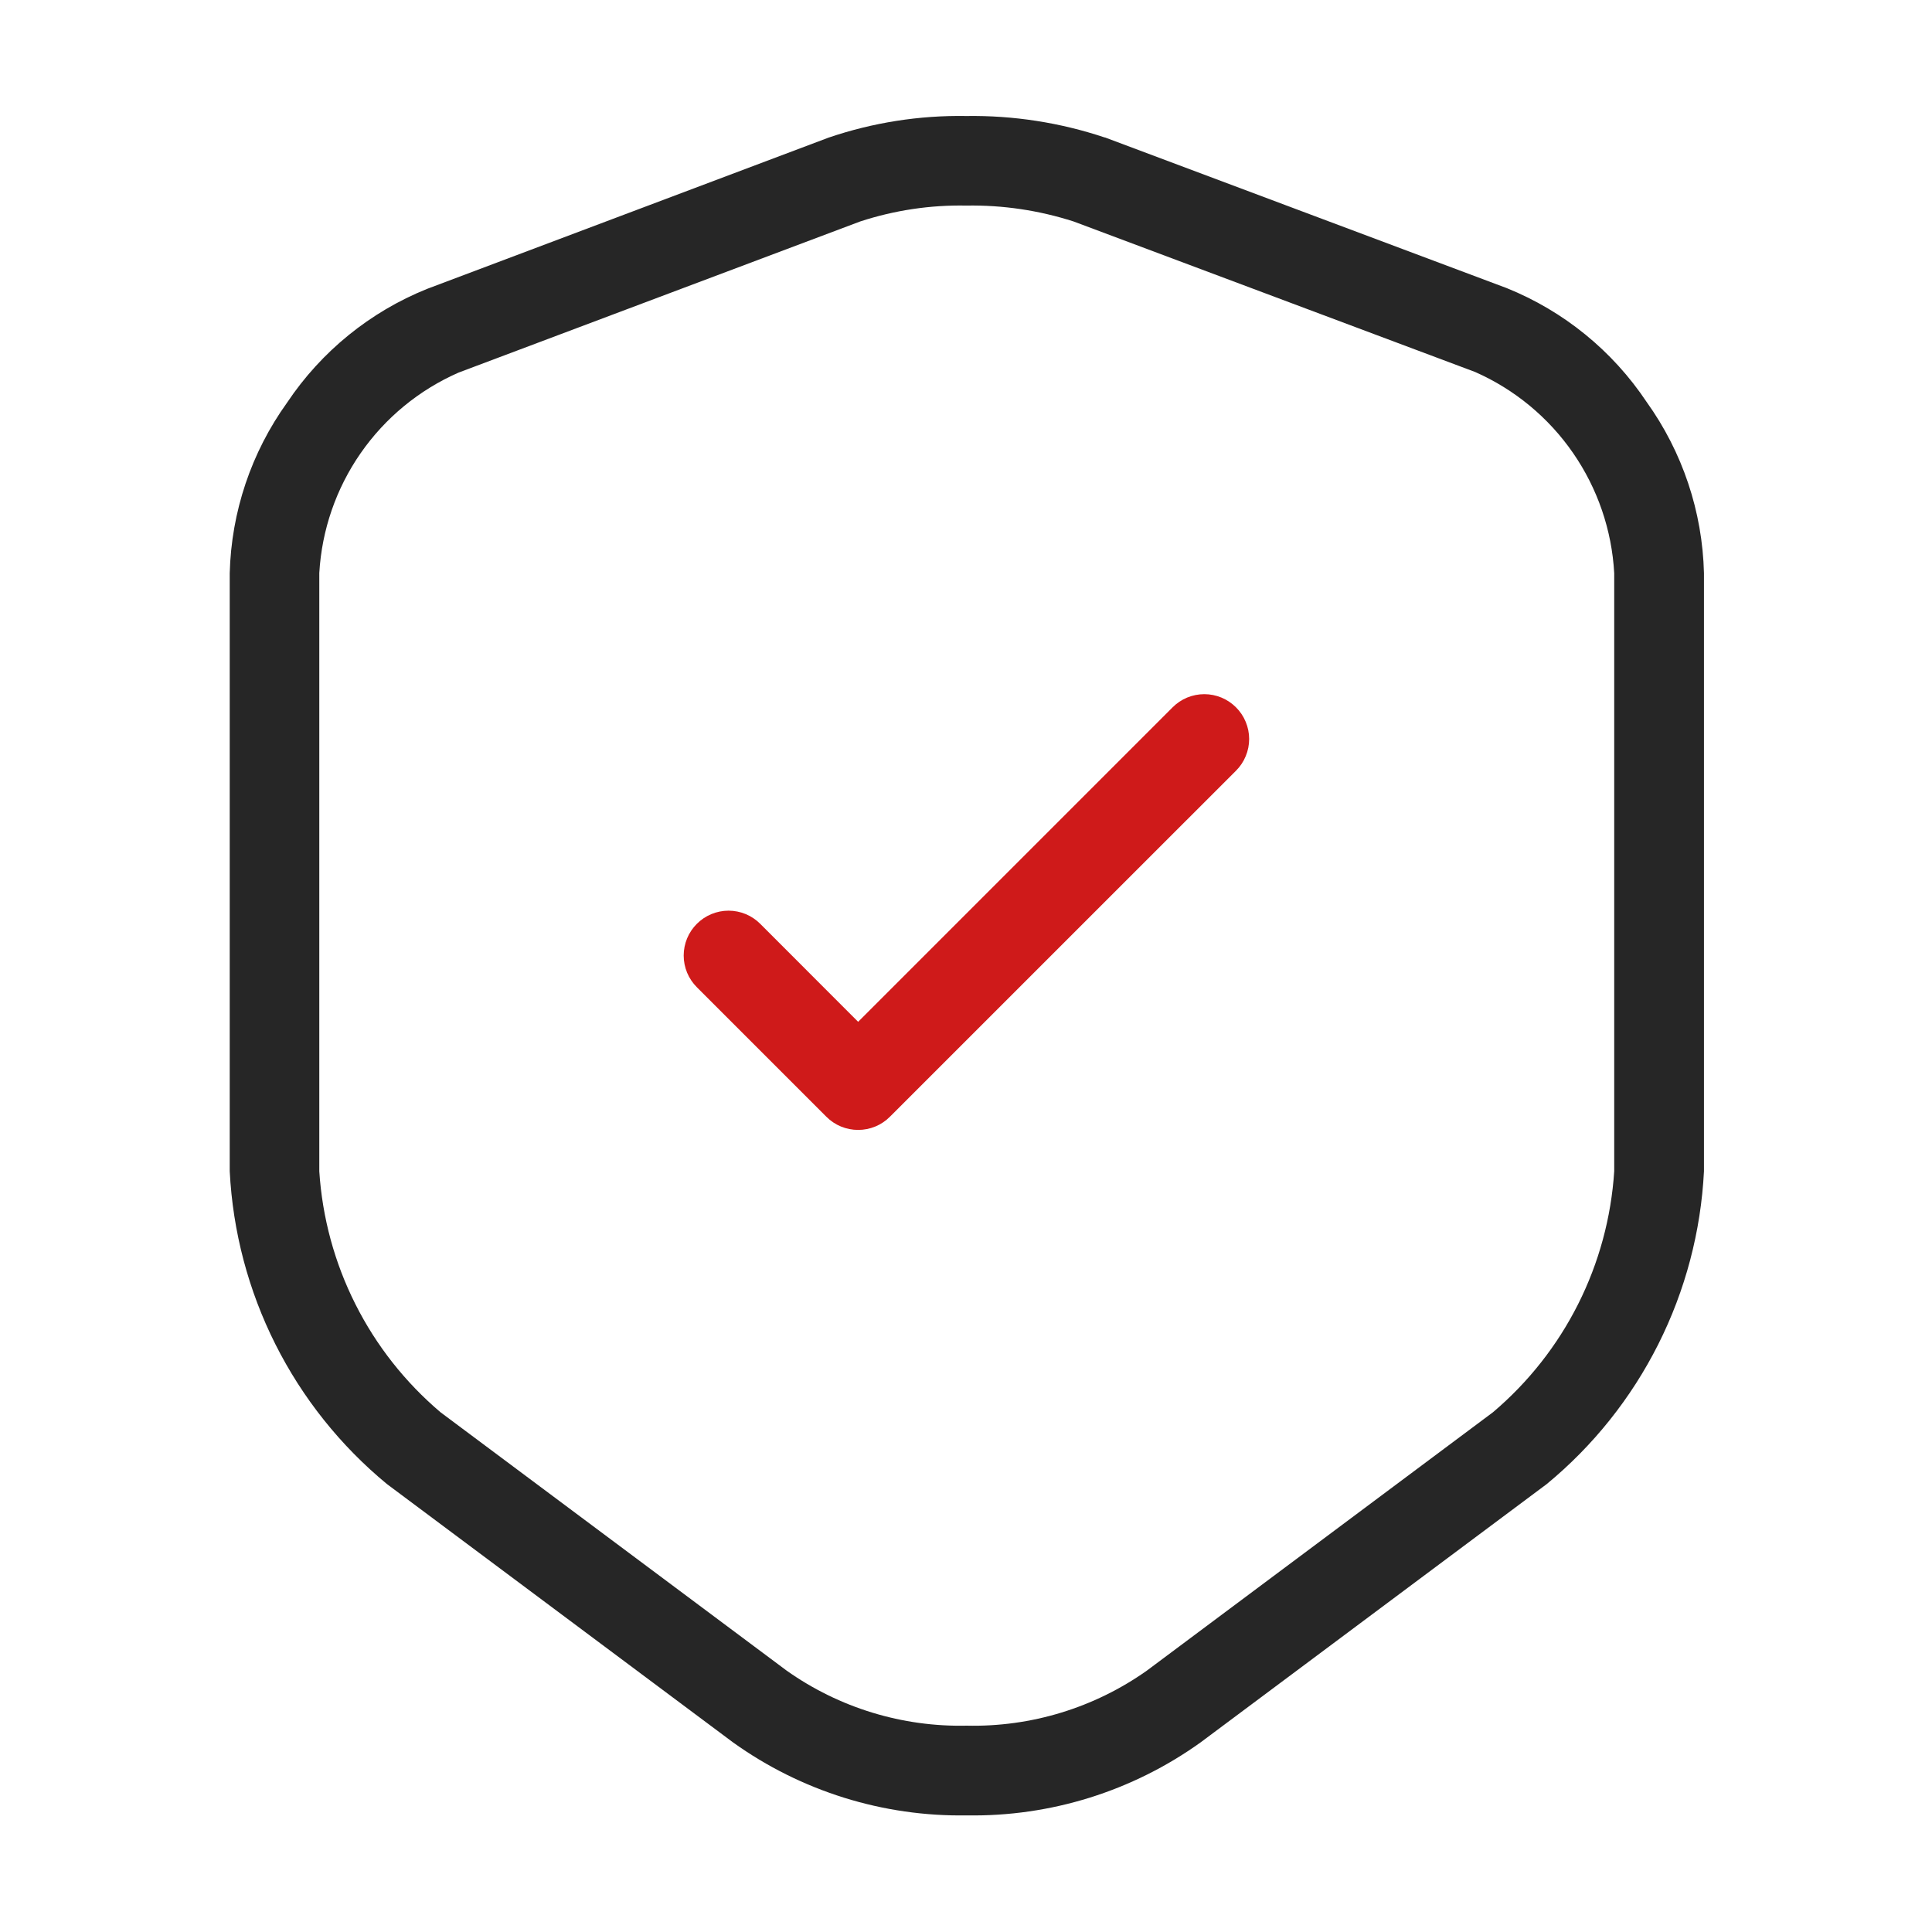 <svg width="64" height="64" viewBox="0 0 64 64" fill="none" xmlns="http://www.w3.org/2000/svg">
<g clip-path="url(#clip0_16_345)">
<path d="M32.01 3.843C33.566 3.82 35.116 4.06 36.592 4.553H36.604L49.91 9.543C51.8 10.305 53.416 11.619 54.546 13.315C55.734 14.972 56.396 16.948 56.446 18.986V38.8C56.345 40.794 55.83 42.746 54.933 44.53C54.036 46.314 52.778 47.892 51.237 49.162L39.77 57.72C37.515 59.336 34.801 60.183 32.027 60.137C29.254 60.183 26.539 59.336 24.284 57.72L12.819 49.162C11.279 47.892 10.02 46.314 9.123 44.53C8.226 42.746 7.711 40.794 7.61 38.8V18.986C7.662 16.955 8.324 14.987 9.51 13.338C10.642 11.644 12.258 10.331 14.147 9.57L27.45 4.558C28.918 4.059 30.46 3.817 32.01 3.843ZM35.569 7.338C34.42 6.968 33.217 6.789 32.01 6.81C30.818 6.787 29.63 6.965 28.496 7.336L15.19 12.343C13.884 12.916 12.761 13.84 11.947 15.012C11.133 16.183 10.659 17.558 10.577 18.982V38.8C10.676 40.333 11.082 41.83 11.773 43.202C12.463 44.574 13.423 45.792 14.595 46.785L26.061 55.343C27.802 56.574 29.892 57.212 32.023 57.165C34.156 57.213 36.247 56.574 37.989 55.343L49.456 46.783C50.628 45.79 51.588 44.572 52.278 43.2C52.968 41.828 53.374 40.331 53.473 38.798V18.986C53.394 17.559 52.922 16.181 52.109 15.005C51.297 13.829 50.174 12.901 48.867 12.323L35.569 7.338Z" fill="#262626"/>
<path d="M28.427 37.43C28.232 37.43 28.039 37.392 27.859 37.318C27.679 37.244 27.516 37.135 27.378 36.997L23.084 32.703C22.946 32.565 22.836 32.401 22.761 32.221C22.687 32.041 22.648 31.848 22.648 31.653C22.648 31.458 22.687 31.265 22.761 31.085C22.836 30.904 22.946 30.741 23.084 30.603C23.222 30.465 23.385 30.355 23.566 30.28C23.746 30.206 23.939 30.167 24.134 30.167C24.329 30.167 24.522 30.206 24.702 30.28C24.883 30.355 25.046 30.465 25.184 30.603L28.427 33.849L38.844 23.431C38.982 23.293 39.145 23.183 39.325 23.108C39.506 23.034 39.699 22.995 39.894 22.995C40.089 22.995 40.282 23.034 40.462 23.108C40.642 23.183 40.806 23.293 40.944 23.431C41.082 23.569 41.192 23.732 41.266 23.913C41.341 24.093 41.38 24.286 41.38 24.481C41.38 24.676 41.341 24.869 41.266 25.049C41.192 25.23 41.082 25.393 40.944 25.531L29.476 36.997C29.338 37.135 29.175 37.244 28.995 37.318C28.815 37.392 28.622 37.43 28.427 37.43Z" fill="#CF1A1A"/>
</g>
<defs>
<clipPath id="clip0_16_345">
<rect width="64" height="64" fill="white"/>
</clipPath>
</defs>
</svg>
